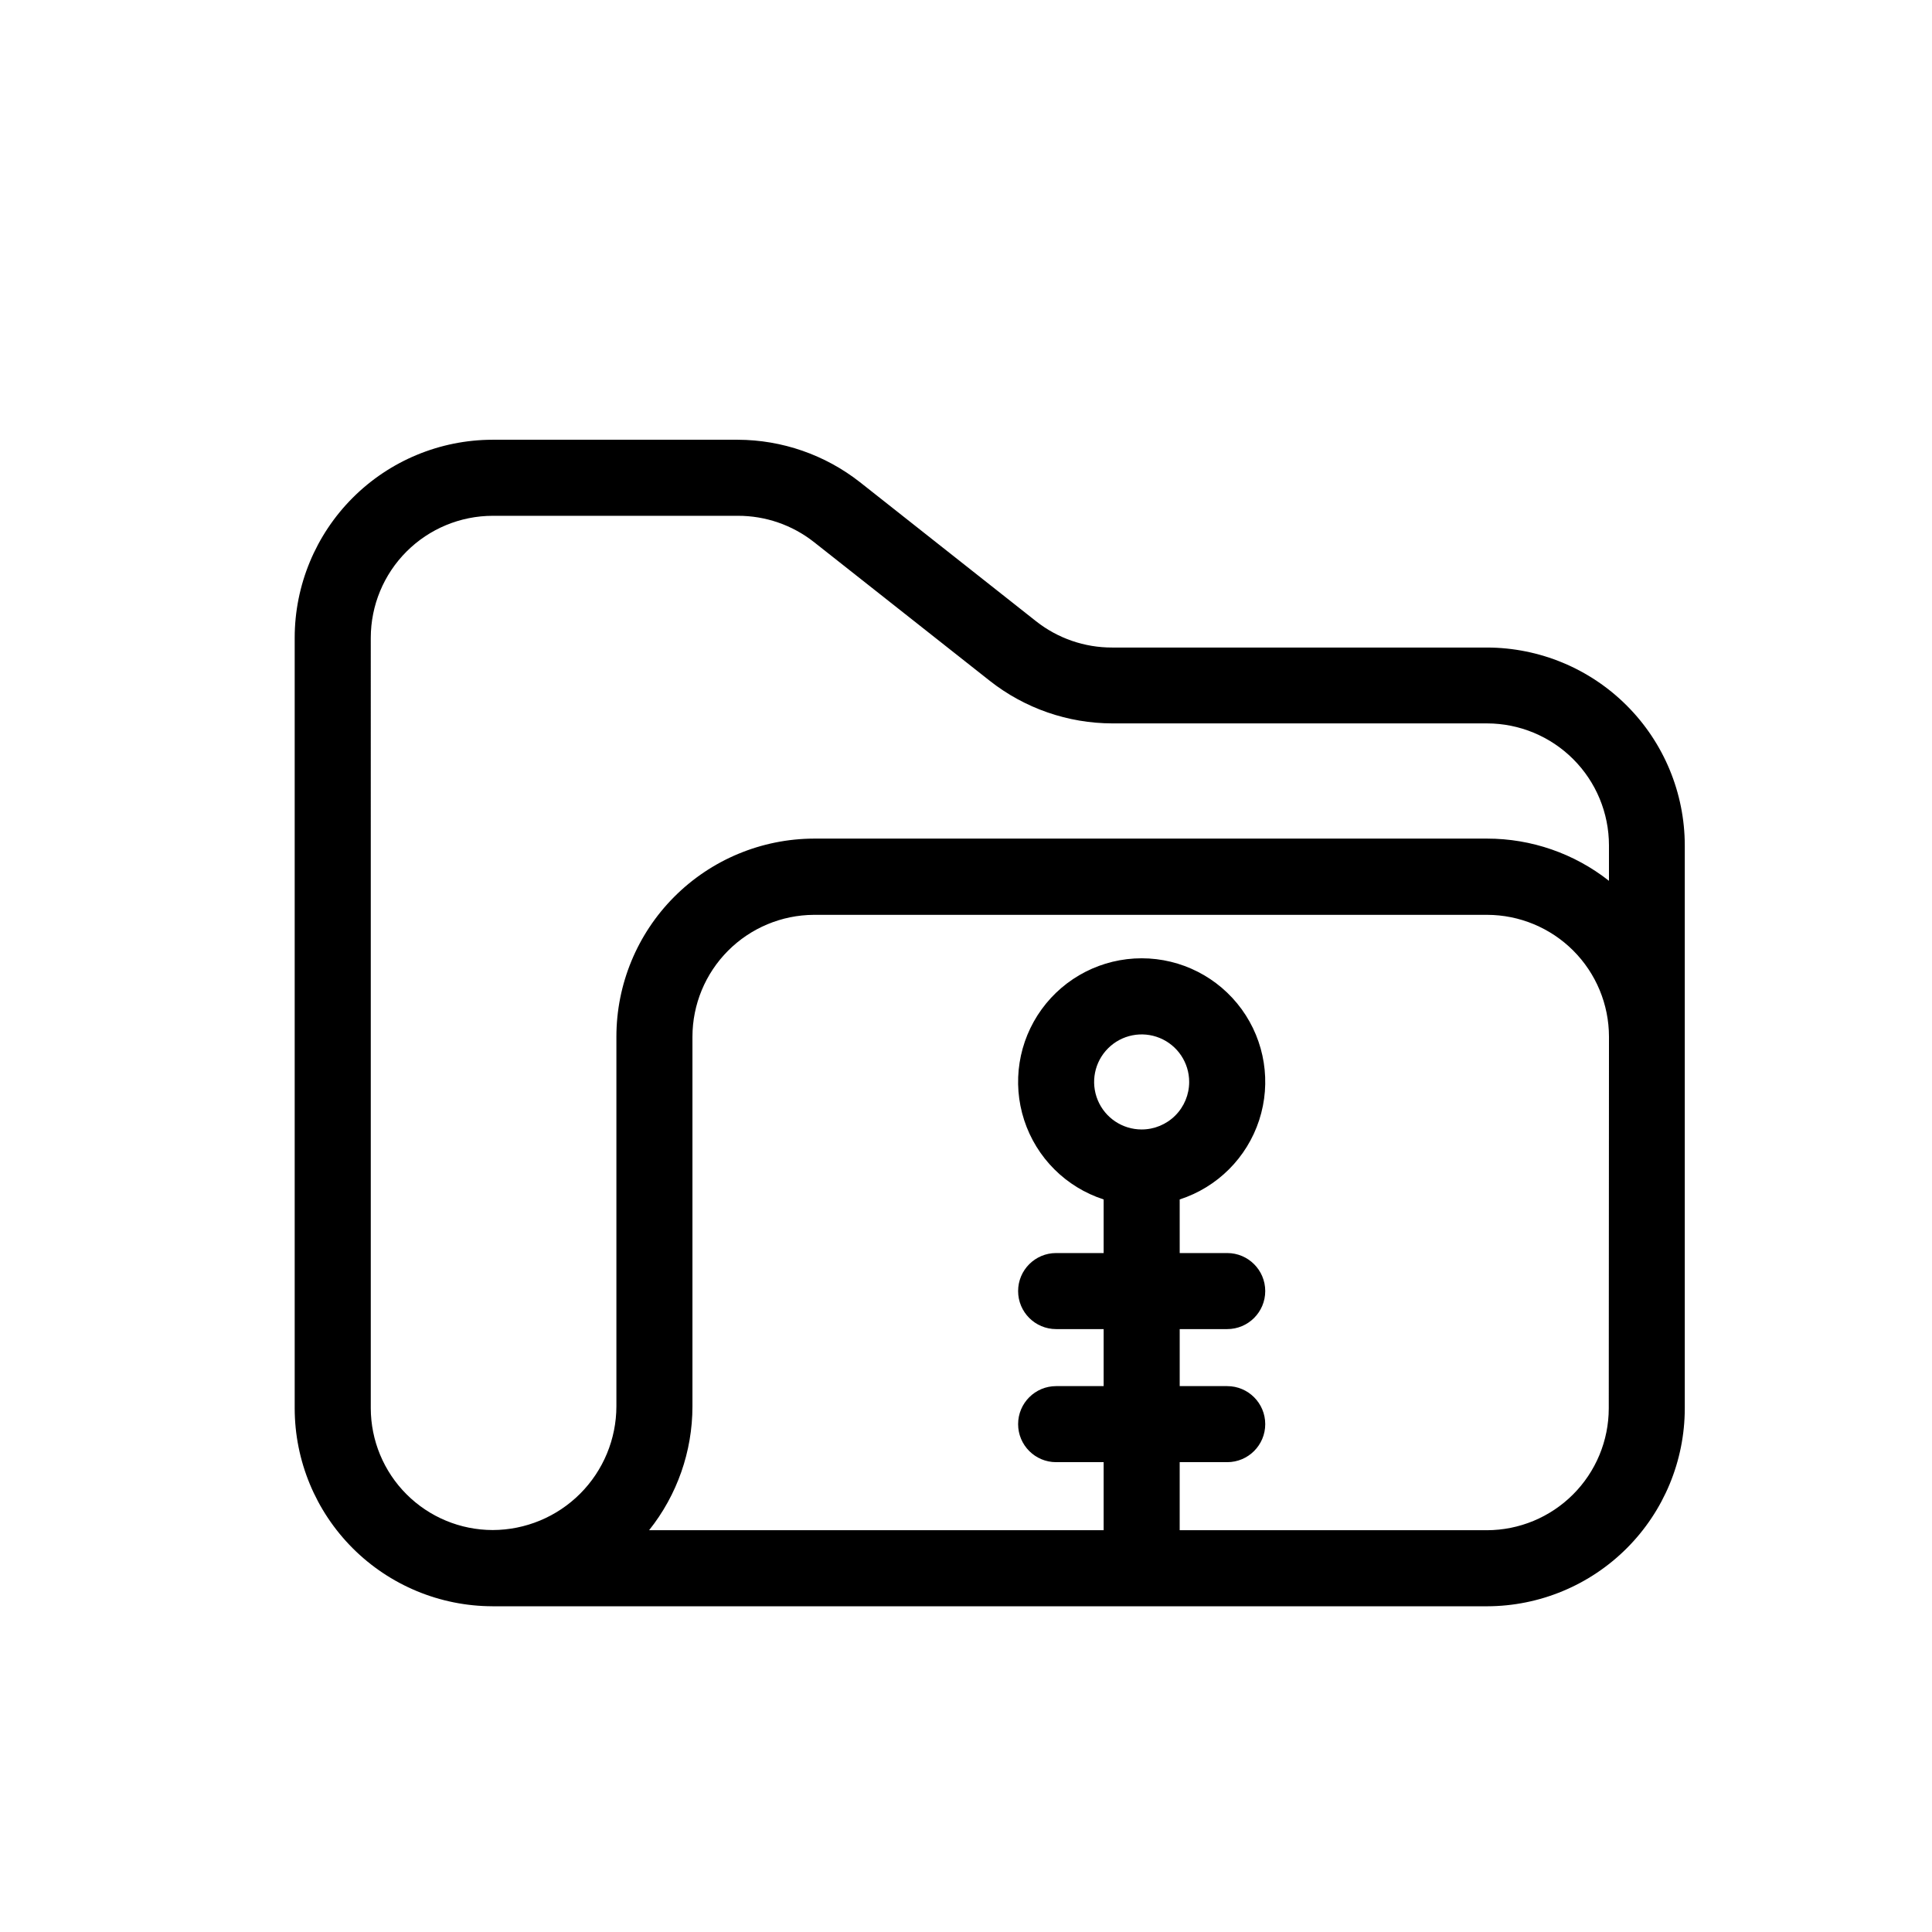 <?xml version="1.0" encoding="UTF-8"?>
<!-- The Best Svg Icon site in the world: iconSvg.co, Visit us! https://iconsvg.co -->
<svg fill="#000000" width="800px" height="800px" version="1.1" viewBox="144 144 512 512" xmlns="http://www.w3.org/2000/svg">
 <path d="m274.5 569.68h263.59c13.895-0.023 27.215-5.562 37.035-15.391 9.824-9.832 15.348-23.156 15.359-37.055v-149.18c-0.012-13.898-5.535-27.223-15.359-37.055-9.82-9.832-23.141-15.367-37.035-15.395h-99.352c-7.309 0.02-14.41-2.43-20.152-6.953l-46.703-36.879c-9.23-7.242-20.613-11.195-32.344-11.234h-65.043c-13.898 0.027-27.215 5.562-37.039 15.395-9.82 9.832-15.344 23.156-15.359 37.055v204.24c0.016 13.898 5.539 27.223 15.359 37.055 9.824 9.828 23.141 15.367 37.039 15.391zm172.05-126.36c-5.094 0-9.688-3.066-11.637-7.773-1.949-4.707-0.871-10.125 2.731-13.727 3.602-3.602 9.02-4.68 13.727-2.731 4.707 1.949 7.773 6.543 7.773 11.637 0 3.34-1.324 6.543-3.688 8.906s-5.566 3.688-8.906 3.688zm123.79 73.91c-0.012 8.562-3.418 16.77-9.473 22.82-6.055 6.055-14.262 9.461-22.82 9.473h-81.418v-18.035h12.598c5.562 0 10.074-4.512 10.074-10.074 0-5.566-4.512-10.078-10.074-10.078h-12.594v-15.113h12.594c5.562 0 10.074-4.512 10.074-10.078 0-5.562-4.512-10.074-10.074-10.074h-12.594l-0.004-14.207c9.98-3.227 17.812-11.039 21.062-21.012 3.25-9.973 1.527-20.895-4.633-29.383-6.164-8.488-16.016-13.512-26.504-13.512s-20.344 5.023-26.504 13.512c-6.16 8.488-7.883 19.41-4.633 29.383 3.25 9.973 11.082 17.785 21.059 21.012v14.207h-12.594c-5.566 0-10.074 4.512-10.074 10.074 0 5.566 4.508 10.078 10.074 10.078h12.594v15.113h-12.594c-5.566 0-10.074 4.512-10.074 10.078 0 5.562 4.508 10.074 10.074 10.074h12.594v18.035h-120.46c7.434-9.316 11.48-20.879 11.488-32.797v-97.992c0.012-8.543 3.406-16.734 9.438-22.785 6.031-6.047 14.211-9.469 22.758-9.508h178.4c8.559 0.016 16.766 3.422 22.82 9.473 6.055 6.055 9.461 14.262 9.473 22.82zm-328.08-204.24c0.016-8.562 3.422-16.77 9.477-22.824 6.051-6.051 14.258-9.457 22.82-9.473h64.992c7.309-0.016 14.406 2.434 20.152 6.953l46.602 36.777c9.262 7.297 20.703 11.27 32.496 11.285h99.301c8.559 0.016 16.766 3.422 22.82 9.477 6.055 6.051 9.461 14.258 9.473 22.82v9.422c-9.203-7.254-20.578-11.191-32.293-11.188h-178.4c-13.898 0.043-27.211 5.59-37.023 15.43s-15.324 23.172-15.324 37.066v97.941c-0.012 8.695-3.473 17.031-9.621 23.18-6.148 6.144-14.48 9.605-23.176 9.621-8.562-0.016-16.77-3.422-22.82-9.477-6.055-6.051-9.461-14.258-9.477-22.82z"/>
</svg>